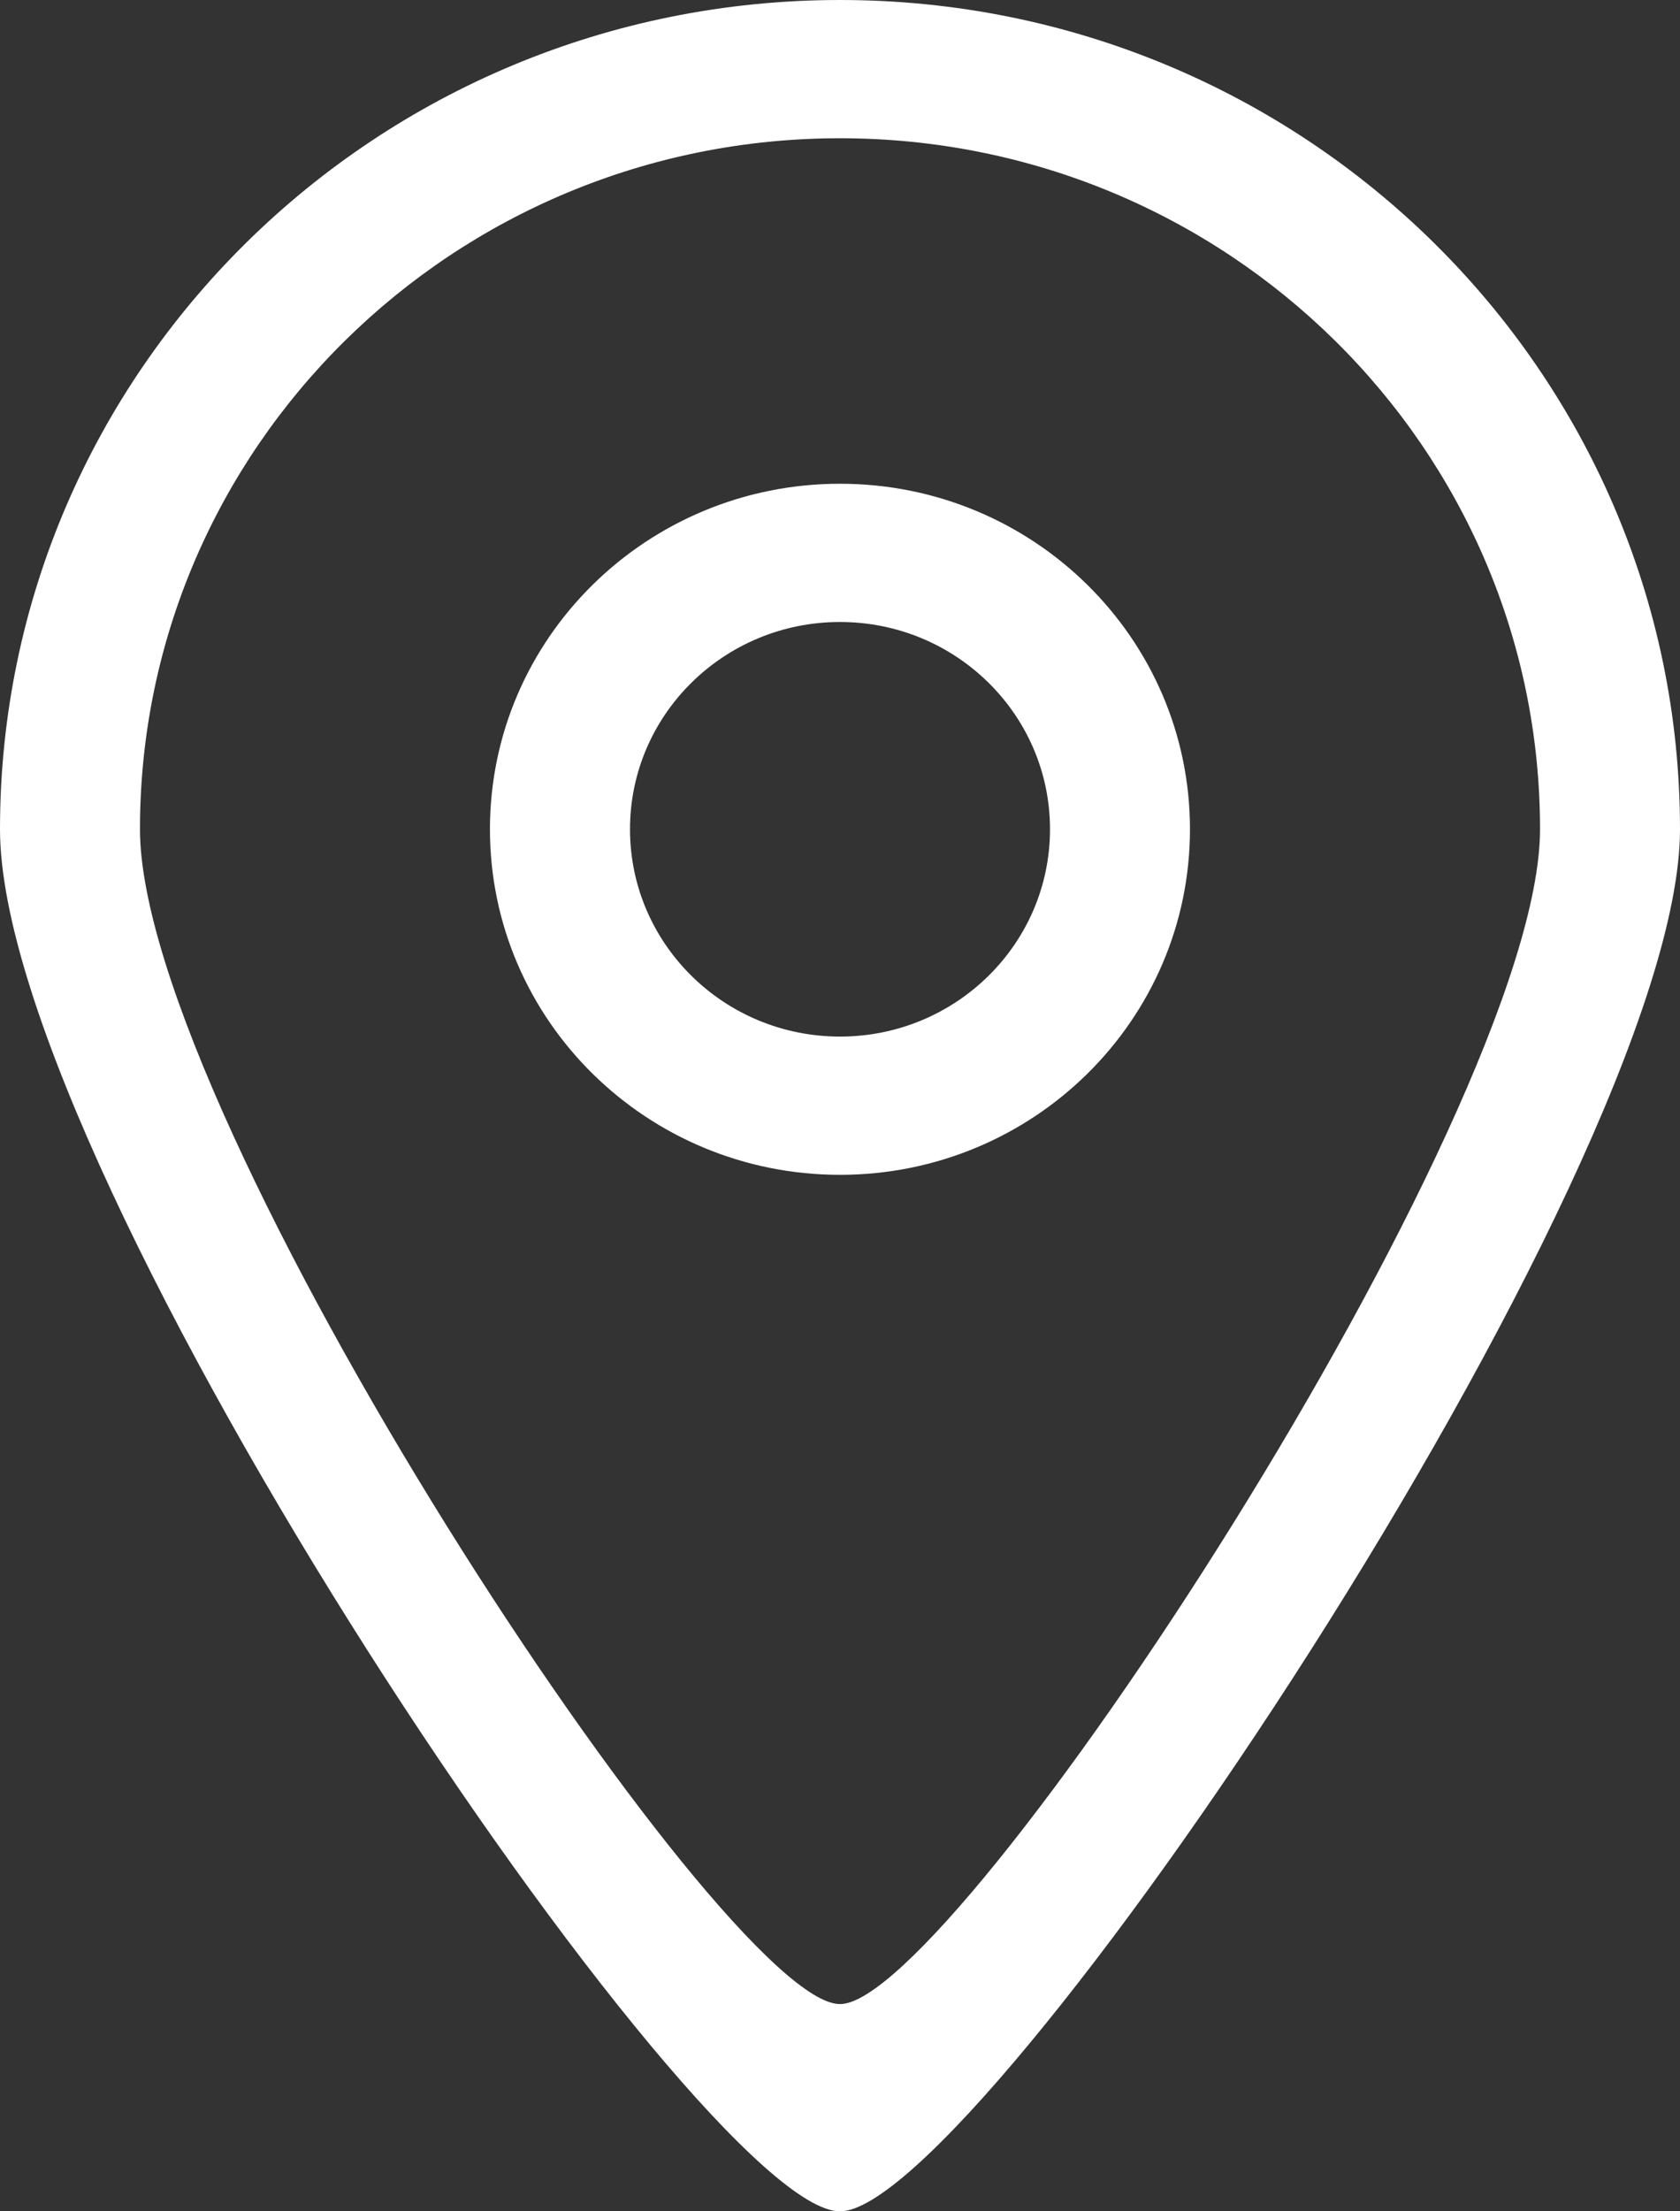 <svg xmlns="http://www.w3.org/2000/svg" width="19" height="25" viewBox="0 0 19 25"><rect x="0" y="0" width="19" height="25" fill="#333333" stroke="none"/><g fill="none" fill-rule="evenodd"><g fill="#FFF"><g><g><g><g><g><path d="M9.5 9.032c-1.312 0-2.375 1.048-2.375 2.343s1.063 2.344 2.375 2.344c1.311 0 2.375-1.049 2.375-2.344S10.811 9.032 9.5 9.032zm0 6.25c-2.186 0-3.959-1.749-3.959-3.907 0-2.157 1.773-3.906 3.959-3.906s3.958 1.749 3.958 3.906c0 2.158-1.772 3.907-3.958 3.907zm0-11.719c-4.372 0-7.917 3.498-7.917 7.812 0 3.267 6.601 13.289 7.917 13.282 1.296.007 7.917-10.059 7.917-13.282 0-4.314-3.545-7.812-7.917-7.812zM9.5 27C7.92 27.009 0 15.295 0 11.375 0 6.198 4.253 2 9.5 2S19 6.198 19 11.375C19 15.243 11.055 27.009 9.5 27z" transform="translate(-156 -3988) translate(0 2745) translate(0 781) translate(156 200) translate(0 260)"></path></g></g></g></g></g></g></g></svg>